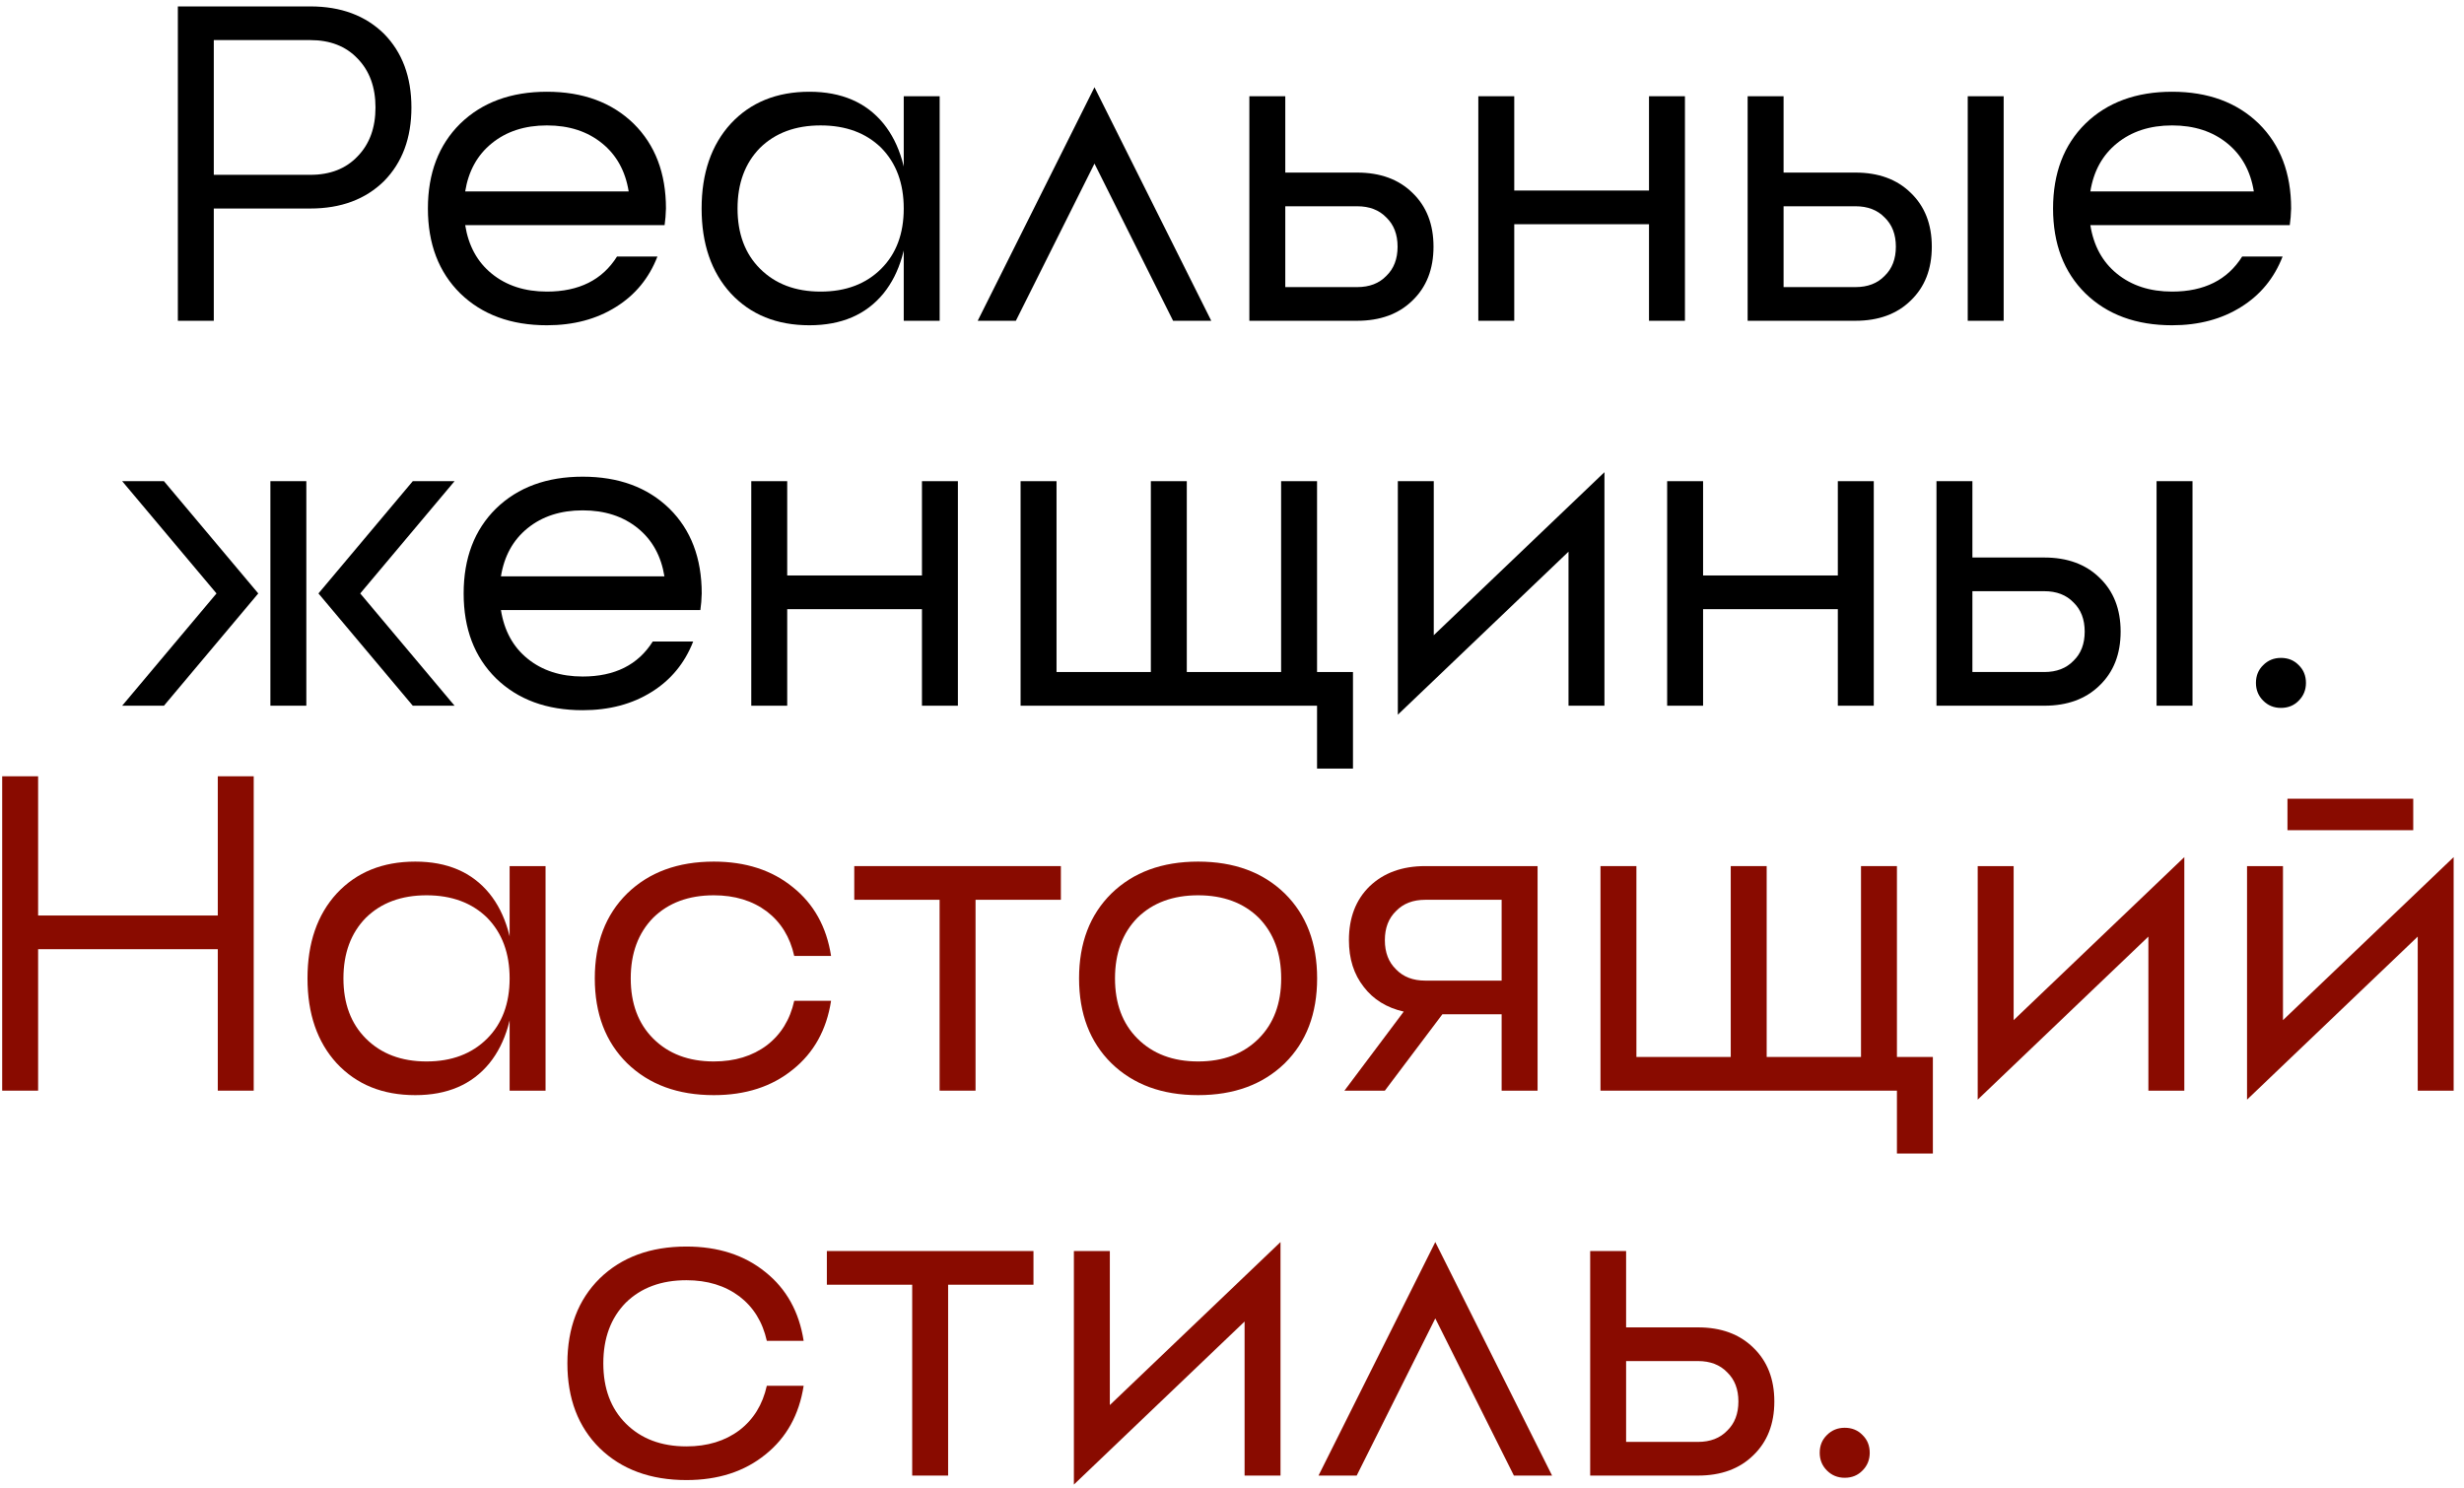 <?xml version="1.0" encoding="UTF-8"?> <svg xmlns="http://www.w3.org/2000/svg" width="192" height="116" viewBox="0 0 192 116" fill="none"><path d="M16.659 13.625H24.184C25.724 13.625 26.949 13.147 27.859 12.19C28.793 11.233 29.259 9.962 29.259 8.375C29.259 6.788 28.793 5.517 27.859 4.56C26.949 3.603 25.724 3.125 24.184 3.125H16.659V13.625ZM13.859 0.5H24.184C26.564 0.5 28.477 1.212 29.924 2.635C31.348 4.082 32.059 5.995 32.059 8.375C32.059 10.755 31.348 12.668 29.924 14.115C28.477 15.538 26.564 16.25 24.184 16.25H16.659V25H13.859V0.5Z" fill="black"></path><path d="M46.923 11.175C45.78 10.242 44.345 9.775 42.618 9.775C40.891 9.775 39.456 10.242 38.313 11.175C37.193 12.085 36.505 13.333 36.248 14.92H48.988C48.731 13.333 48.043 12.085 46.923 11.175ZM35.863 9.635C37.566 7.978 39.818 7.15 42.618 7.15C45.418 7.15 47.67 7.978 49.373 9.635C51.053 11.292 51.893 13.497 51.893 16.25L51.858 16.915L51.788 17.545H36.248C36.505 19.155 37.193 20.415 38.313 21.325C39.456 22.258 40.891 22.725 42.618 22.725C45.115 22.725 46.935 21.815 48.078 19.995H51.228C50.575 21.675 49.501 22.982 48.008 23.915C46.491 24.872 44.695 25.35 42.618 25.35C39.818 25.35 37.566 24.522 35.863 22.865C34.183 21.208 33.343 19.003 33.343 16.25C33.343 13.497 34.183 11.292 35.863 9.635Z" fill="black"></path><path d="M70.421 25V7.5H73.221V25H70.421ZM59.221 20.94C60.411 22.13 61.986 22.725 63.946 22.725C65.906 22.725 67.481 22.13 68.671 20.94C69.838 19.773 70.421 18.21 70.421 16.25C70.421 14.29 69.838 12.715 68.671 11.525C67.481 10.358 65.906 9.775 63.946 9.775C61.986 9.775 60.411 10.358 59.221 11.525C58.054 12.715 57.471 14.29 57.471 16.25C57.471 18.21 58.054 19.773 59.221 20.94ZM56.946 9.635C58.486 7.978 60.528 7.15 63.071 7.15C65.568 7.15 67.493 7.978 68.846 9.635C70.129 11.222 70.771 13.427 70.771 16.25C70.771 19.073 70.129 21.278 68.846 22.865C67.493 24.522 65.568 25.35 63.071 25.35C60.528 25.35 58.486 24.522 56.946 22.865C55.429 21.208 54.671 19.003 54.671 16.25C54.671 13.497 55.429 11.292 56.946 9.635Z" fill="black"></path><path d="M94.384 25H91.409L85.284 12.75L79.159 25H76.184L85.284 6.8L94.384 25Z" fill="black"></path><path d="M100.152 22.375H105.752C106.709 22.375 107.467 22.083 108.027 21.5C108.61 20.94 108.902 20.182 108.902 19.225C108.902 18.268 108.61 17.51 108.027 16.95C107.467 16.367 106.709 16.075 105.752 16.075H100.152V22.375ZM100.152 13.45H105.752C107.549 13.45 108.984 13.975 110.057 15.025C111.154 16.075 111.702 17.475 111.702 19.225C111.702 20.975 111.154 22.375 110.057 23.425C108.984 24.475 107.549 25 105.752 25H97.352V7.5H100.152V13.45Z" fill="black"></path><path d="M128.494 7.5H131.294V25H128.494V17.475H117.994V25H115.194V7.5H117.994V14.85H128.494V7.5Z" fill="black"></path><path d="M153.33 25V7.5H156.13V25H153.33ZM138.98 22.375H144.58C145.537 22.375 146.295 22.083 146.855 21.5C147.438 20.94 147.73 20.182 147.73 19.225C147.73 18.268 147.438 17.51 146.855 16.95C146.295 16.367 145.537 16.075 144.58 16.075H138.98V22.375ZM138.98 13.45H144.58C146.377 13.45 147.812 13.975 148.885 15.025C149.982 16.075 150.53 17.475 150.53 19.225C150.53 20.975 149.982 22.375 148.885 23.425C147.812 24.475 146.377 25 144.58 25H136.18V7.5H138.98V13.45Z" fill="black"></path><path d="M173.559 11.175C172.415 10.242 170.98 9.775 169.254 9.775C167.527 9.775 166.092 10.242 164.949 11.175C163.829 12.085 163.14 13.333 162.884 14.92H175.624C175.367 13.333 174.679 12.085 173.559 11.175ZM162.499 9.635C164.202 7.978 166.454 7.15 169.254 7.15C172.054 7.15 174.305 7.978 176.009 9.635C177.689 11.292 178.529 13.497 178.529 16.25L178.494 16.915L178.424 17.545H162.884C163.14 19.155 163.829 20.415 164.949 21.325C166.092 22.258 167.527 22.725 169.254 22.725C171.75 22.725 173.57 21.815 174.714 19.995H177.864C177.21 21.675 176.137 22.982 174.644 23.915C173.127 24.872 171.33 25.35 169.254 25.35C166.454 25.35 164.202 24.522 162.499 22.865C160.819 21.208 159.979 19.003 159.979 16.25C159.979 13.497 160.819 11.292 162.499 9.635Z" fill="black"></path><path d="M21.07 55V37.5H23.87V55H21.07ZM32.165 37.5H35.42L28.07 46.25L35.42 55H32.165L24.815 46.25L32.165 37.5ZM9.52 37.5H12.775L20.125 46.25L12.775 55H9.52L16.87 46.25L9.52 37.5Z" fill="black"></path><path d="M49.709 41.175C48.565 40.242 47.13 39.775 45.404 39.775C43.677 39.775 42.242 40.242 41.099 41.175C39.979 42.085 39.29 43.333 39.034 44.92H51.774C51.517 43.333 50.829 42.085 49.709 41.175ZM38.649 39.635C40.352 37.978 42.604 37.15 45.404 37.15C48.204 37.15 50.455 37.978 52.159 39.635C53.839 41.292 54.679 43.497 54.679 46.25L54.644 46.915L54.574 47.545H39.034C39.29 49.155 39.979 50.415 41.099 51.325C42.242 52.258 43.677 52.725 45.404 52.725C47.9 52.725 49.72 51.815 50.864 49.995H54.014C53.36 51.675 52.287 52.982 50.794 53.915C49.277 54.872 47.48 55.35 45.404 55.35C42.604 55.35 40.352 54.522 38.649 52.865C36.969 51.208 36.129 49.003 36.129 46.25C36.129 43.497 36.969 41.292 38.649 39.635Z" fill="black"></path><path d="M71.841 37.5H74.641V55H71.841V47.475H61.341V55H58.541V37.5H61.341V44.85H71.841V37.5Z" fill="black"></path><path d="M99.827 37.5H102.627V52.375H105.427V59.9H102.627V55H79.527V37.5H82.327V52.375H89.677V37.5H92.477V52.375H99.827V37.5Z" fill="black"></path><path d="M111.722 49.505L125.022 36.8V55H122.222V42.995L108.922 55.7V37.5H111.722V49.505Z" fill="black"></path><path d="M143.208 37.5H146.008V55H143.208V47.475H132.708V55H129.908V37.5H132.708V44.85H143.208V37.5Z" fill="black"></path><path d="M168.044 55V37.5H170.844V55H168.044ZM153.694 52.375H159.294C160.251 52.375 161.009 52.083 161.569 51.5C162.153 50.94 162.444 50.182 162.444 49.225C162.444 48.268 162.153 47.51 161.569 46.95C161.009 46.367 160.251 46.075 159.294 46.075H153.694V52.375ZM153.694 43.45H159.294C161.091 43.45 162.526 43.975 163.599 45.025C164.696 46.075 165.244 47.475 165.244 49.225C165.244 50.975 164.696 52.375 163.599 53.425C162.526 54.475 161.091 55 159.294 55H150.894V37.5H153.694V43.45Z" fill="black"></path><path d="M177.736 55.171C177.189 55.171 176.728 54.983 176.352 54.607C175.976 54.231 175.788 53.77 175.788 53.223C175.788 52.664 175.976 52.203 176.352 51.838C176.728 51.462 177.189 51.274 177.736 51.274C178.295 51.274 178.756 51.462 179.121 51.838C179.497 52.203 179.685 52.664 179.685 53.223C179.685 53.77 179.497 54.231 179.121 54.607C178.756 54.983 178.295 55.171 177.736 55.171Z" fill="black"></path><path d="M16.97 60.5H19.77V85H16.97V73.975H2.97V85H0.17V60.5H2.97V71.35H16.97V60.5Z" fill="#890B00"></path><path d="M39.711 85V67.5H42.511V85H39.711ZM28.511 80.94C29.701 82.13 31.276 82.725 33.236 82.725C35.196 82.725 36.771 82.13 37.961 80.94C39.127 79.773 39.711 78.21 39.711 76.25C39.711 74.29 39.127 72.715 37.961 71.525C36.771 70.358 35.196 69.775 33.236 69.775C31.276 69.775 29.701 70.358 28.511 71.525C27.344 72.715 26.761 74.29 26.761 76.25C26.761 78.21 27.344 79.773 28.511 80.94ZM26.236 69.635C27.776 67.978 29.817 67.15 32.361 67.15C34.857 67.15 36.782 67.978 38.136 69.635C39.419 71.222 40.061 73.427 40.061 76.25C40.061 79.073 39.419 81.278 38.136 82.865C36.782 84.522 34.857 85.35 32.361 85.35C29.817 85.35 27.776 84.522 26.236 82.865C24.719 81.208 23.961 79.003 23.961 76.25C23.961 73.497 24.719 71.292 26.236 69.635Z" fill="#890B00"></path><path d="M61.888 78H64.758C64.408 80.263 63.417 82.048 61.783 83.355C60.15 84.685 58.097 85.35 55.623 85.35C52.823 85.35 50.572 84.522 48.868 82.865C47.188 81.208 46.348 79.003 46.348 76.25C46.348 73.497 47.188 71.292 48.868 69.635C50.572 67.978 52.823 67.15 55.623 67.15C58.097 67.15 60.15 67.815 61.783 69.145C63.417 70.452 64.408 72.237 64.758 74.5H61.888C61.562 73.03 60.85 71.875 59.753 71.035C58.633 70.195 57.257 69.775 55.623 69.775C53.663 69.775 52.088 70.358 50.898 71.525C49.732 72.715 49.148 74.29 49.148 76.25C49.148 78.21 49.732 79.773 50.898 80.94C52.088 82.13 53.663 82.725 55.623 82.725C57.257 82.725 58.633 82.305 59.753 81.465C60.85 80.625 61.562 79.47 61.888 78Z" fill="#890B00"></path><path d="M66.566 67.5H82.666V70.125H76.016V85H73.216V70.125H66.566V67.5Z" fill="#890B00"></path><path d="M88.633 80.94C89.823 82.13 91.398 82.725 93.358 82.725C95.318 82.725 96.893 82.13 98.083 80.94C99.249 79.773 99.833 78.21 99.833 76.25C99.833 74.29 99.249 72.715 98.083 71.525C96.893 70.358 95.318 69.775 93.358 69.775C91.398 69.775 89.823 70.358 88.633 71.525C87.466 72.715 86.883 74.29 86.883 76.25C86.883 78.21 87.466 79.773 88.633 80.94ZM86.603 69.635C88.306 67.978 90.558 67.15 93.358 67.15C96.158 67.15 98.409 67.978 100.113 69.635C101.793 71.292 102.633 73.497 102.633 76.25C102.633 79.003 101.793 81.208 100.113 82.865C98.409 84.522 96.158 85.35 93.358 85.35C90.558 85.35 88.306 84.522 86.603 82.865C84.923 81.208 84.083 79.003 84.083 76.25C84.083 73.497 84.923 71.292 86.603 69.635Z" fill="#890B00"></path><path d="M117.011 76.425V70.125H111.061C110.105 70.125 109.346 70.417 108.786 71C108.203 71.56 107.911 72.318 107.911 73.275C107.911 74.232 108.203 74.99 108.786 75.55C109.346 76.133 110.105 76.425 111.061 76.425H117.011ZM111.061 67.5H119.811V85H117.011V79.05H112.391L107.911 85H104.761L109.381 78.84C108.051 78.537 107.013 77.895 106.266 76.915C105.496 75.935 105.111 74.722 105.111 73.275C105.111 71.525 105.648 70.125 106.721 69.075C107.818 68.025 109.265 67.5 111.061 67.5Z" fill="#890B00"></path><path d="M145.013 67.5H147.813V82.375H150.613V89.9H147.813V85H124.713V67.5H127.513V82.375H134.863V67.5H137.663V82.375H145.013V67.5Z" fill="#890B00"></path><path d="M156.907 79.505L170.207 66.8V85H167.407V72.995L154.107 85.7V67.5H156.907V79.505Z" fill="#890B00"></path><path d="M177.894 79.505L191.194 66.8V85H188.394V72.995L175.094 85.7V67.5H177.894V79.505ZM178.244 64.7V62.25H188.044V64.7H178.244Z" fill="#890B00"></path><path d="M59.752 108H62.622C62.272 110.263 61.28 112.048 59.647 113.355C58.014 114.685 55.96 115.35 53.487 115.35C50.687 115.35 48.435 114.522 46.732 112.865C45.052 111.208 44.212 109.003 44.212 106.25C44.212 103.497 45.052 101.292 46.732 99.635C48.435 97.978 50.687 97.15 53.487 97.15C55.96 97.15 58.014 97.815 59.647 99.145C61.28 100.452 62.272 102.237 62.622 104.5H59.752C59.425 103.03 58.714 101.875 57.617 101.035C56.497 100.195 55.12 99.775 53.487 99.775C51.527 99.775 49.952 100.358 48.762 101.525C47.595 102.715 47.012 104.29 47.012 106.25C47.012 108.21 47.595 109.773 48.762 110.94C49.952 112.13 51.527 112.725 53.487 112.725C55.12 112.725 56.497 112.305 57.617 111.465C58.714 110.625 59.425 109.47 59.752 108Z" fill="#890B00"></path><path d="M64.43 97.5H80.53V100.125H73.88V115H71.08V100.125H64.43V97.5Z" fill="#890B00"></path><path d="M86.48 109.505L99.78 96.8V115H96.98V102.995L83.68 115.7V97.5H86.48V109.505Z" fill="#890B00"></path><path d="M120.941 115H117.966L111.841 102.75L105.716 115H102.741L111.841 96.8L120.941 115Z" fill="#890B00"></path><path d="M126.71 112.375H132.31C133.266 112.375 134.025 112.083 134.585 111.5C135.168 110.94 135.46 110.182 135.46 109.225C135.46 108.268 135.168 107.51 134.585 106.95C134.025 106.367 133.266 106.075 132.31 106.075H126.71V112.375ZM126.71 103.45H132.31C134.106 103.45 135.541 103.975 136.615 105.025C137.711 106.075 138.26 107.475 138.26 109.225C138.26 110.975 137.711 112.375 136.615 113.425C135.541 114.475 134.106 115 132.31 115H123.91V97.5H126.71V103.45Z" fill="#890B00"></path><path d="M143.745 115.171C143.198 115.171 142.736 114.983 142.36 114.607C141.984 114.231 141.796 113.77 141.796 113.223C141.796 112.664 141.984 112.203 142.36 111.838C142.736 111.462 143.198 111.274 143.745 111.274C144.303 111.274 144.764 111.462 145.129 111.838C145.505 112.203 145.693 112.664 145.693 113.223C145.693 113.77 145.505 114.231 145.129 114.607C144.764 114.983 144.303 115.171 143.745 115.171Z" fill="#890B00"></path></svg> 